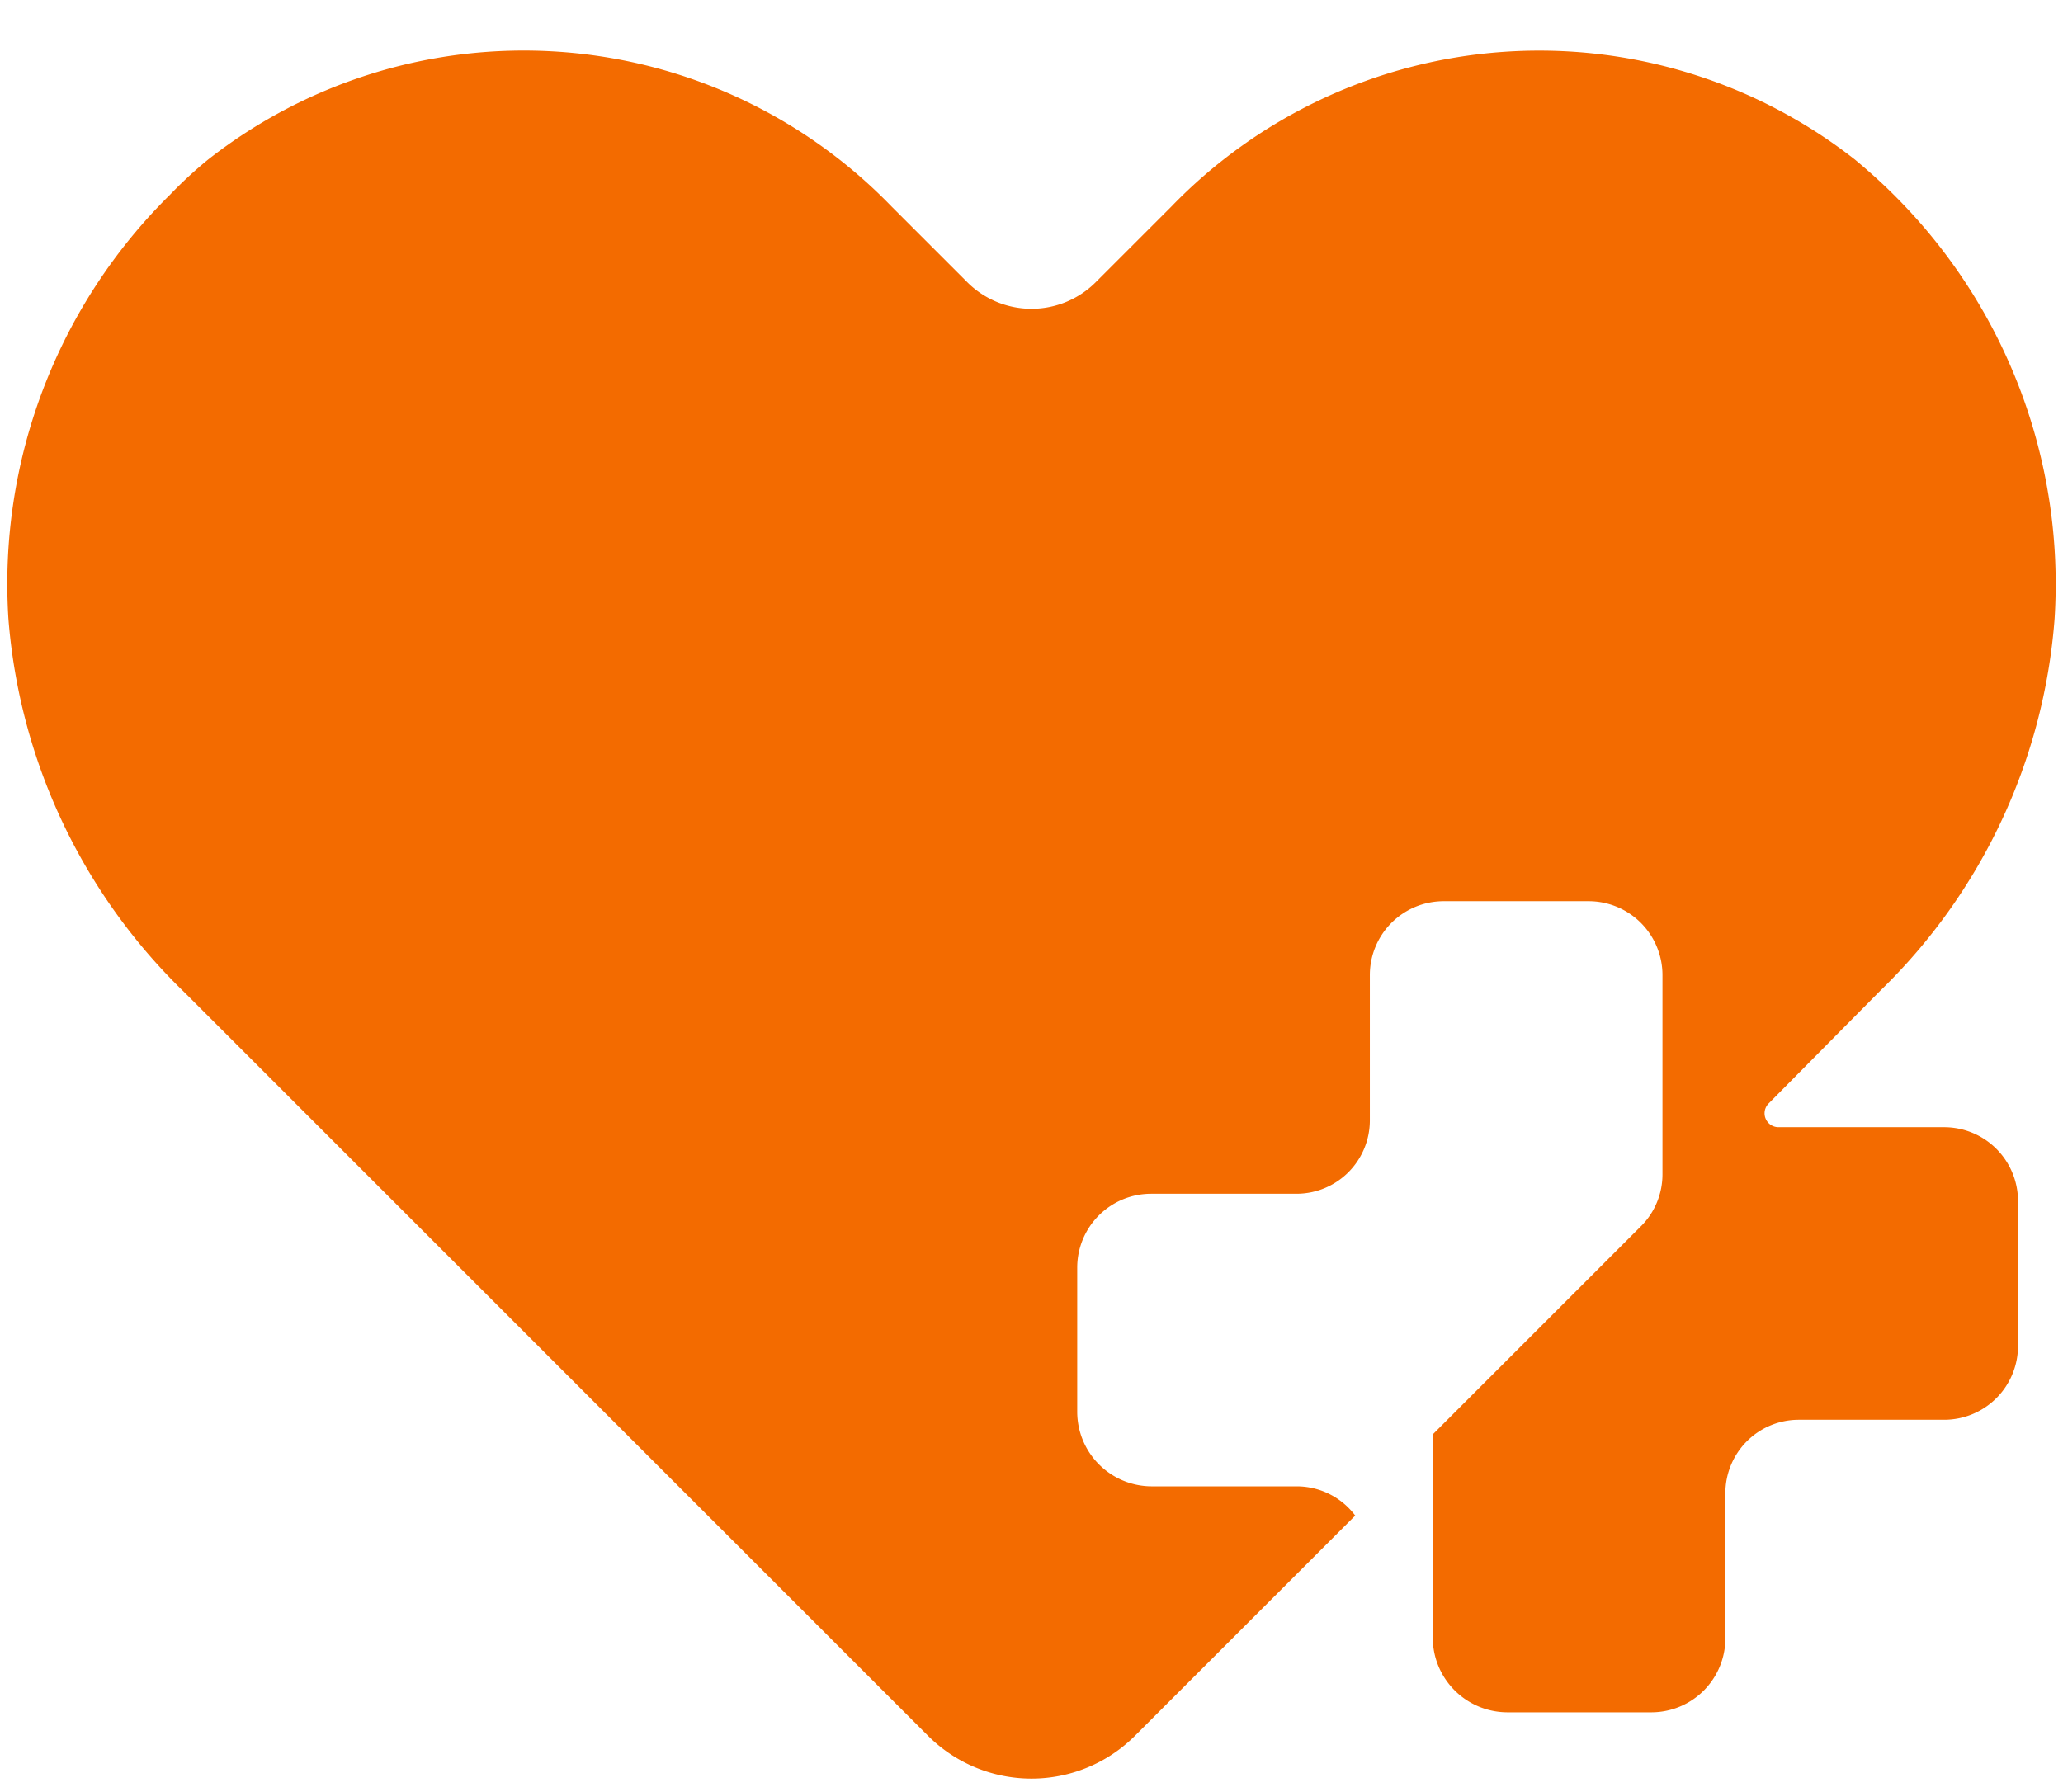<?xml version="1.0" encoding="UTF-8" standalone="no"?><svg xmlns="http://www.w3.org/2000/svg" xmlns:xlink="http://www.w3.org/1999/xlink" data-name="Camada 1" fill="#f36b00" height="24.5" preserveAspectRatio="xMidYMid meet" version="1" viewBox="1.9 3.5 28.2 24.5" width="28.2" zoomAndPan="magnify"><g id="change1_1"><path d="M17.415,27.231l3.01-3.01a.999.999,0,0,0-.8-.4h-1.98a1.02,1.02,0,0,1-1.02-1.02V20.831a1.01,1.01,0,0,1,1.01-1.01h1.99a1.003,1.003,0,0,0,1-1V16.831a1.01,1.01,0,0,1,1.01-1.01h1.98a1.01,1.01,0,0,1,1.01,1.01v2.726a1,1,0,0,1-.293.707L21.485,23.111v2.78a1.023,1.023,0,0,0,1.02,1.02h1.97a1.013,1.013,0,0,0,1.01-1.01v-1.99a1.003,1.003,0,0,1,1-1h1.99a1.01,1.01,0,0,0,1.01-1.02v-1.97a1.01,1.01,0,0,0-1.01-1.01H26.21a.19.19,0,0,1-.135-.323l1.53-1.546A7.917,7.917,0,0,0,29.985,11.961a7.503,7.503,0,0,0-2.2-5.8c-.17-.17-.35-.33-.53-.48a6.996,6.996,0,0,0-9.35.65l-1.03,1.03a1.241,1.241,0,0,1-1.75,0l-1.04-1.04A6.993,6.993,0,0,0,4.745,5.681a5.874,5.874,0,0,0-.52.48,7.476,7.476,0,0,0-2.21,5.798,7.971,7.971,0,0,0,2.406,5.108L14.585,27.231A2.001,2.001,0,0,0,17.415,27.231Z"/></g></svg>
